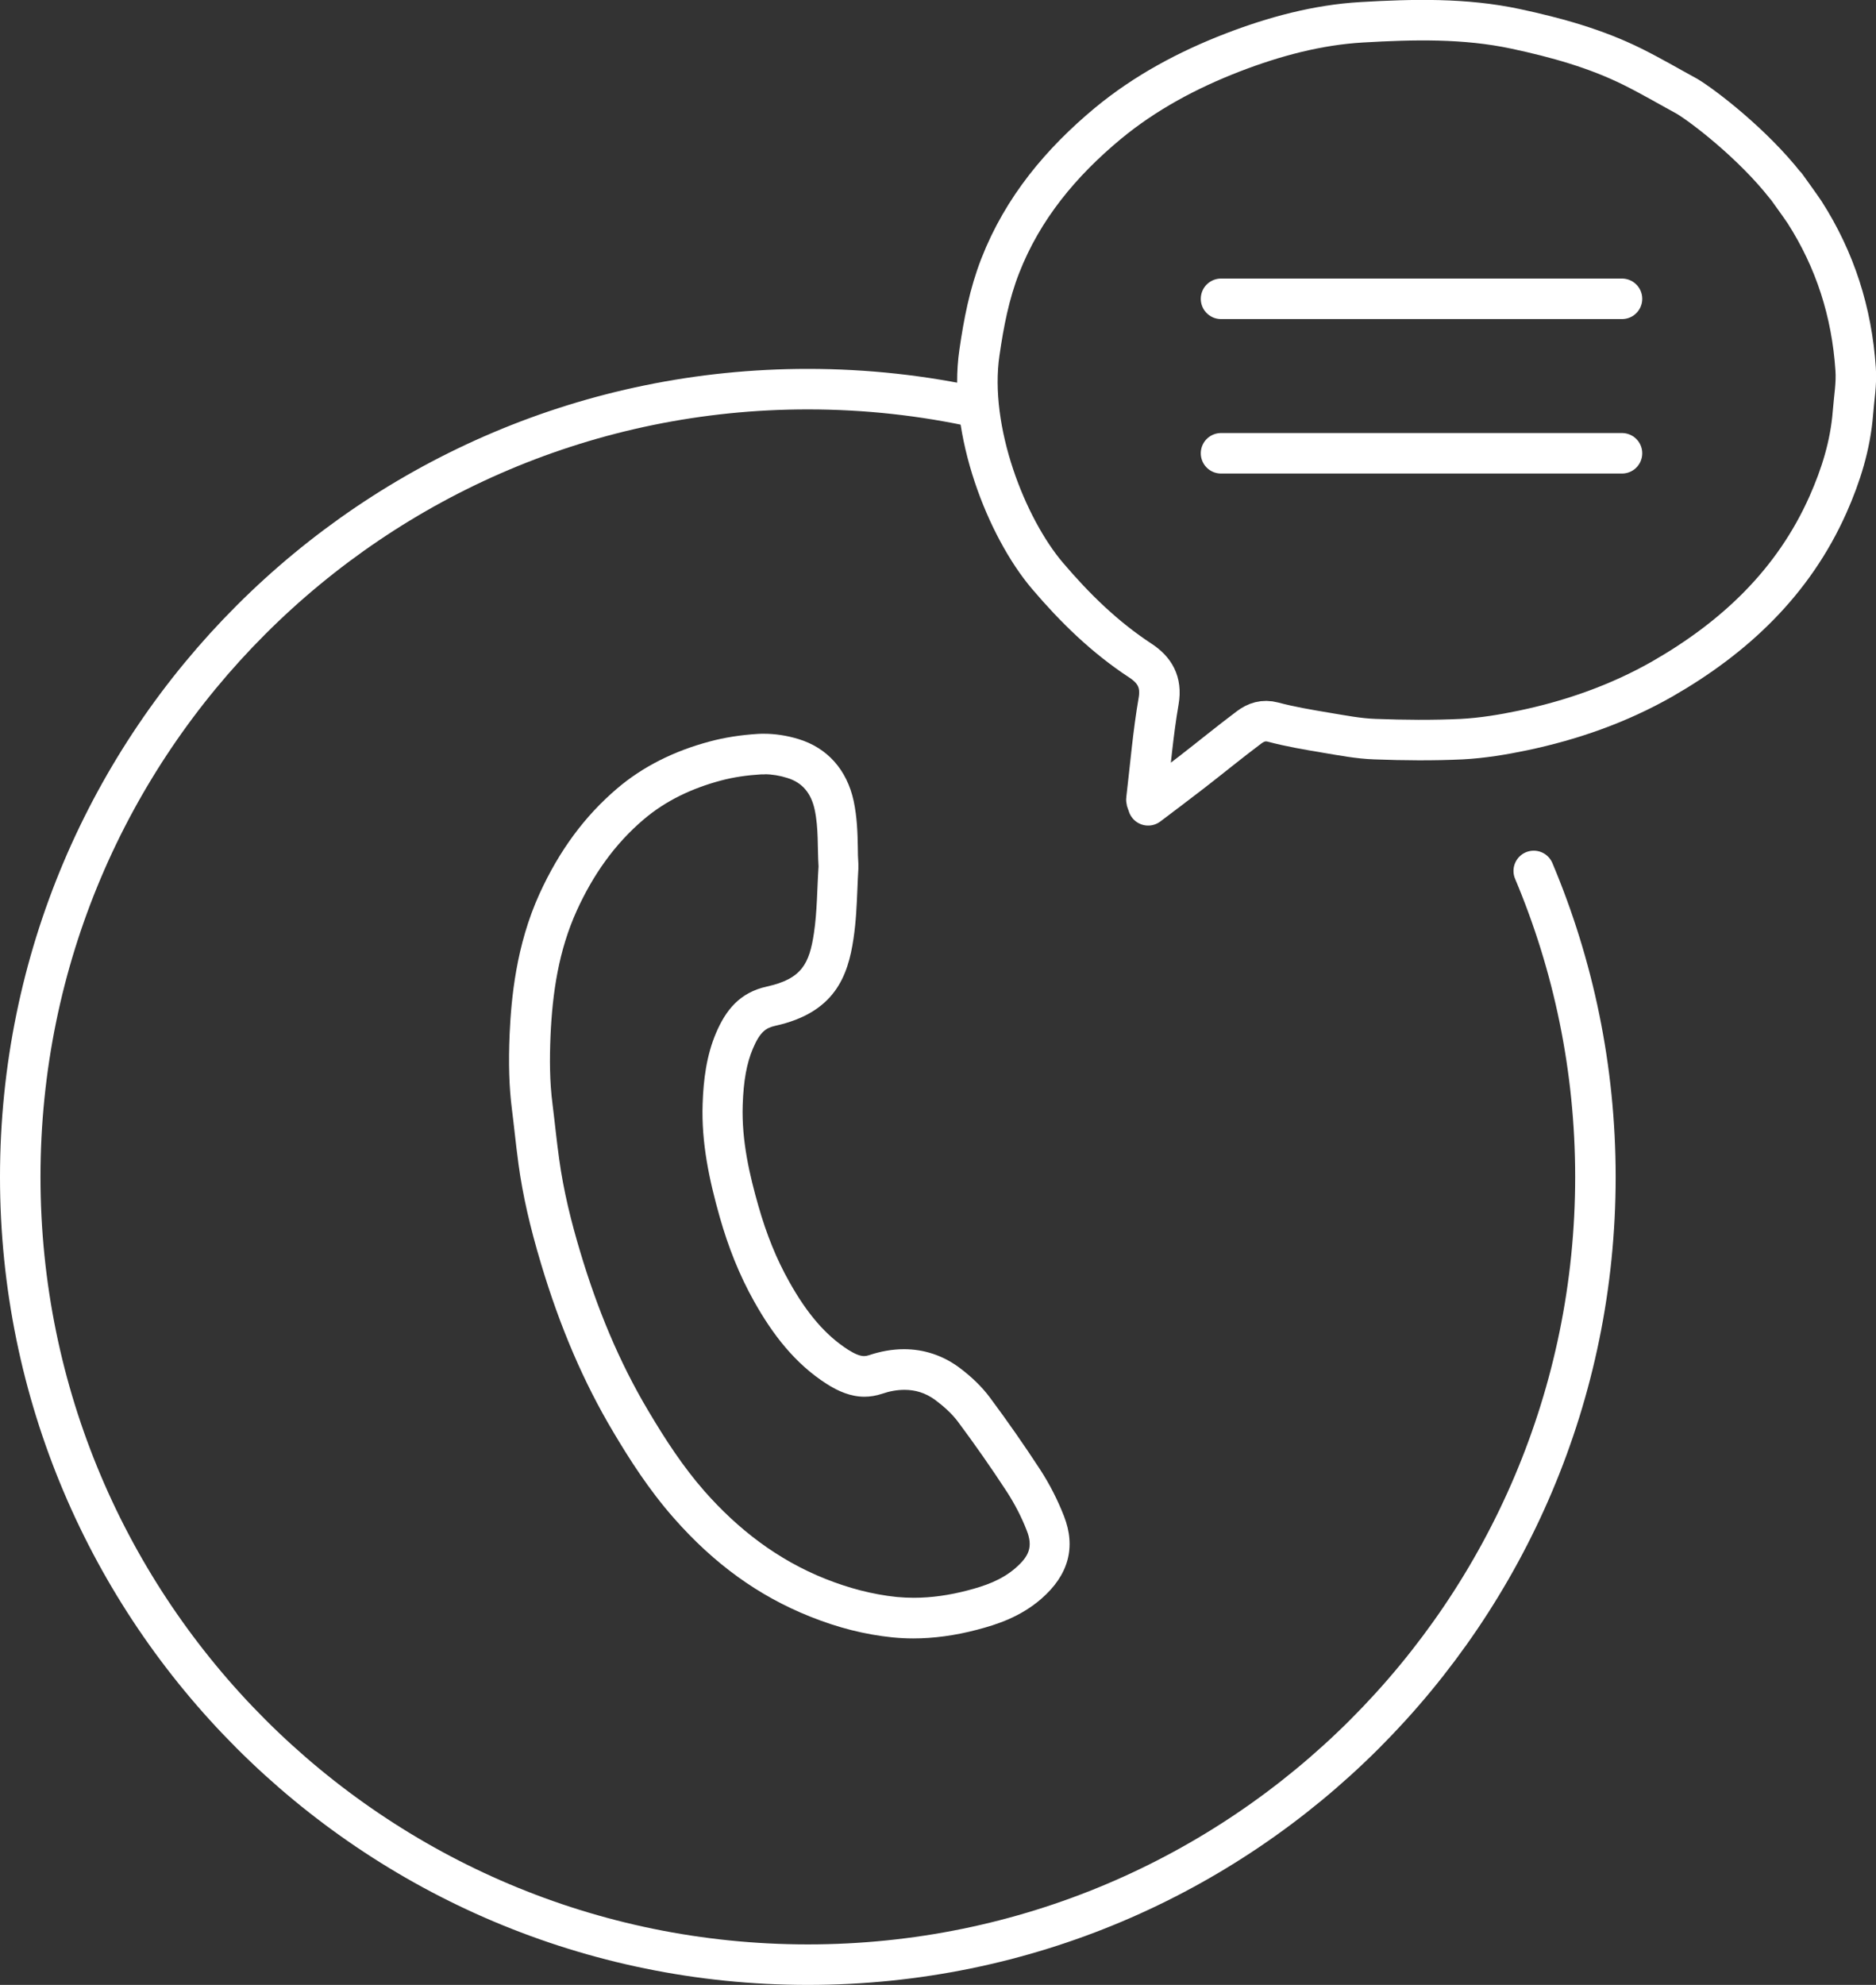 <?xml version="1.0" encoding="UTF-8"?><svg id="Vrstva_1" xmlns="http://www.w3.org/2000/svg" viewBox="0 0 139 147"><rect x="0" y="0" width="139" height="147" fill="#333333" stroke="none"/><defs><style>.cls-1,.cls-2{fill:none;stroke:#fff;stroke-linejoin:round;stroke-width:3px;}.cls-3{fill:#fff;stroke-width:0px;}.cls-2{stroke-linecap:round;}</style></defs><path class="cls-2" d="M113.64,64.5c2.94,6.97,4.57,14.62,4.57,22.66,0,32.22-26.13,58.34-58.35,58.34S1.5,119.38,1.5,87.16,27.63,28.82,59.85,28.82c4.34,0,8.56.47,12.63,1.37"/><path class="cls-3" d="M56.64,57.34c.56,0,1.14.1,1.68.27,1.14.34,1.78,1.15,2.04,2.34.3,1.4.2,2.81.29,4.22-.11,1.64-.1,3.3-.34,4.92-.34,2.28-.9,3.4-3.48,3.97-2.05.45-3.06,1.77-3.78,3.45-.7,1.65-.93,3.44-.99,5.24-.1,2.88.49,5.64,1.27,8.39.62,2.18,1.44,4.28,2.55,6.25,1.35,2.41,3.01,4.59,5.37,6.1.86.55,1.79.95,2.8.95.42,0,.86-.07,1.31-.22.55-.19,1.11-.29,1.66-.29.79,0,1.55.22,2.26.74.62.46,1.23,1,1.69,1.61,1.26,1.69,2.47,3.42,3.62,5.18.59.91,1.1,1.89,1.49,2.9.47,1.2.16,1.9-.84,2.77-1.04.9-2.29,1.33-3.57,1.66-1.3.34-2.63.54-3.96.54-.42,0-.84-.02-1.27-.06-1.82-.19-3.57-.66-5.28-1.34-3.54-1.41-6.46-3.66-8.95-6.48-1.6-1.82-2.92-3.85-4.16-5.94-2.21-3.7-3.82-7.66-5.05-11.77-.68-2.26-1.25-4.56-1.57-6.91-.19-1.35-.32-2.7-.49-4.05-.22-1.69-.22-3.37-.15-5.05.14-3.2.6-6.33,1.95-9.3,1.19-2.61,2.78-4.9,4.96-6.75,1.66-1.41,3.61-2.31,5.7-2.87.97-.26,1.98-.4,2.99-.46.09,0,.18,0,.28,0M56.64,54.34c-.16,0-.31,0-.47.01-1.29.08-2.49.27-3.57.56-2.68.71-4.99,1.88-6.87,3.48-2.41,2.05-4.29,4.6-5.75,7.79-1.75,3.84-2.1,7.78-2.22,10.41-.09,2.15-.04,3.91.17,5.56.07.57.14,1.14.2,1.7.09.79.18,1.58.29,2.38.31,2.27.84,4.61,1.67,7.37,1.41,4.71,3.16,8.78,5.35,12.45,1.17,1.97,2.62,4.26,4.49,6.38,2.98,3.39,6.28,5.77,10.09,7.29,2.07.83,4.06,1.33,6.08,1.54.51.05,1.04.08,1.57.08,1.49,0,3.08-.21,4.71-.64,1.5-.39,3.24-.96,4.78-2.3,2.01-1.75,2.58-3.81,1.67-6.13-.47-1.2-1.06-2.36-1.77-3.45-1.13-1.73-2.38-3.53-3.72-5.33-.59-.79-1.37-1.55-2.32-2.25-1.18-.86-2.57-1.32-4.03-1.32-.85,0-1.73.15-2.62.45-.12.04-.24.06-.35.06-.3,0-.69-.16-1.18-.47-1.65-1.06-3.04-2.66-4.37-5.05-.94-1.67-1.68-3.5-2.28-5.61-.63-2.2-1.25-4.8-1.16-7.46.06-1.82.3-3.1.75-4.17.53-1.25.96-1.54,1.66-1.7,4.41-.97,5.39-3.68,5.8-6.46.19-1.27.24-2.51.29-3.7.02-.49.04-.98.07-1.46,0-.13,0-.26,0-.39-.03-.42-.04-.83-.04-1.24-.02-1.02-.05-2.18-.31-3.41-.5-2.3-1.95-3.93-4.1-4.58-.86-.26-1.72-.39-2.55-.39h0Z"/><path class="cls-1" d="M132.31,13.77c-2.43-3.1-6.07-5.89-7.3-6.63-1.34-.73-2.67-1.51-4.04-2.19-2.74-1.36-5.67-2.17-8.66-2.81-3.79-.81-7.61-.71-11.41-.49-3.28.19-6.48,1.05-9.57,2.24-3.34,1.29-6.48,2.97-9.23,5.24-3.47,2.88-6.32,6.28-7.99,10.56-.81,2.08-1.22,4.21-1.54,6.42-.85,5.78,2.03,12.99,5.03,16.52,2.04,2.4,4.25,4.56,6.89,6.29,1.04.68,1.6,1.57,1.36,2.98-.42,2.42-.62,4.88-.91,7.32-.01.09.06.18.13.42,1.08-.82,2.13-1.6,3.16-2.4,1.45-1.12,2.86-2.28,4.33-3.38.5-.37,1.06-.57,1.77-.38,1.28.34,2.59.56,3.9.78,1.21.2,2.43.44,3.65.48,2.14.08,4.29.1,6.43,0,1.52-.08,3.04-.33,4.52-.64,3.63-.76,7.11-1.98,10.34-3.82,5.37-3.08,9.71-7.16,12.27-12.91.96-2.16,1.66-4.39,1.85-6.79.08-1.08.28-2.16.2-3.24-.28-4.23-1.53-8.11-3.78-11.62,0,0-.01-.02-.02-.03-.28-.42-1.32-1.86-1.37-1.93Z"/><line class="cls-2" x1="90.47" y1="33.57" x2="120.18" y2="33.57"/><line class="cls-2" x1="90.47" y1="22.13" x2="120.18" y2="22.13"/></svg>